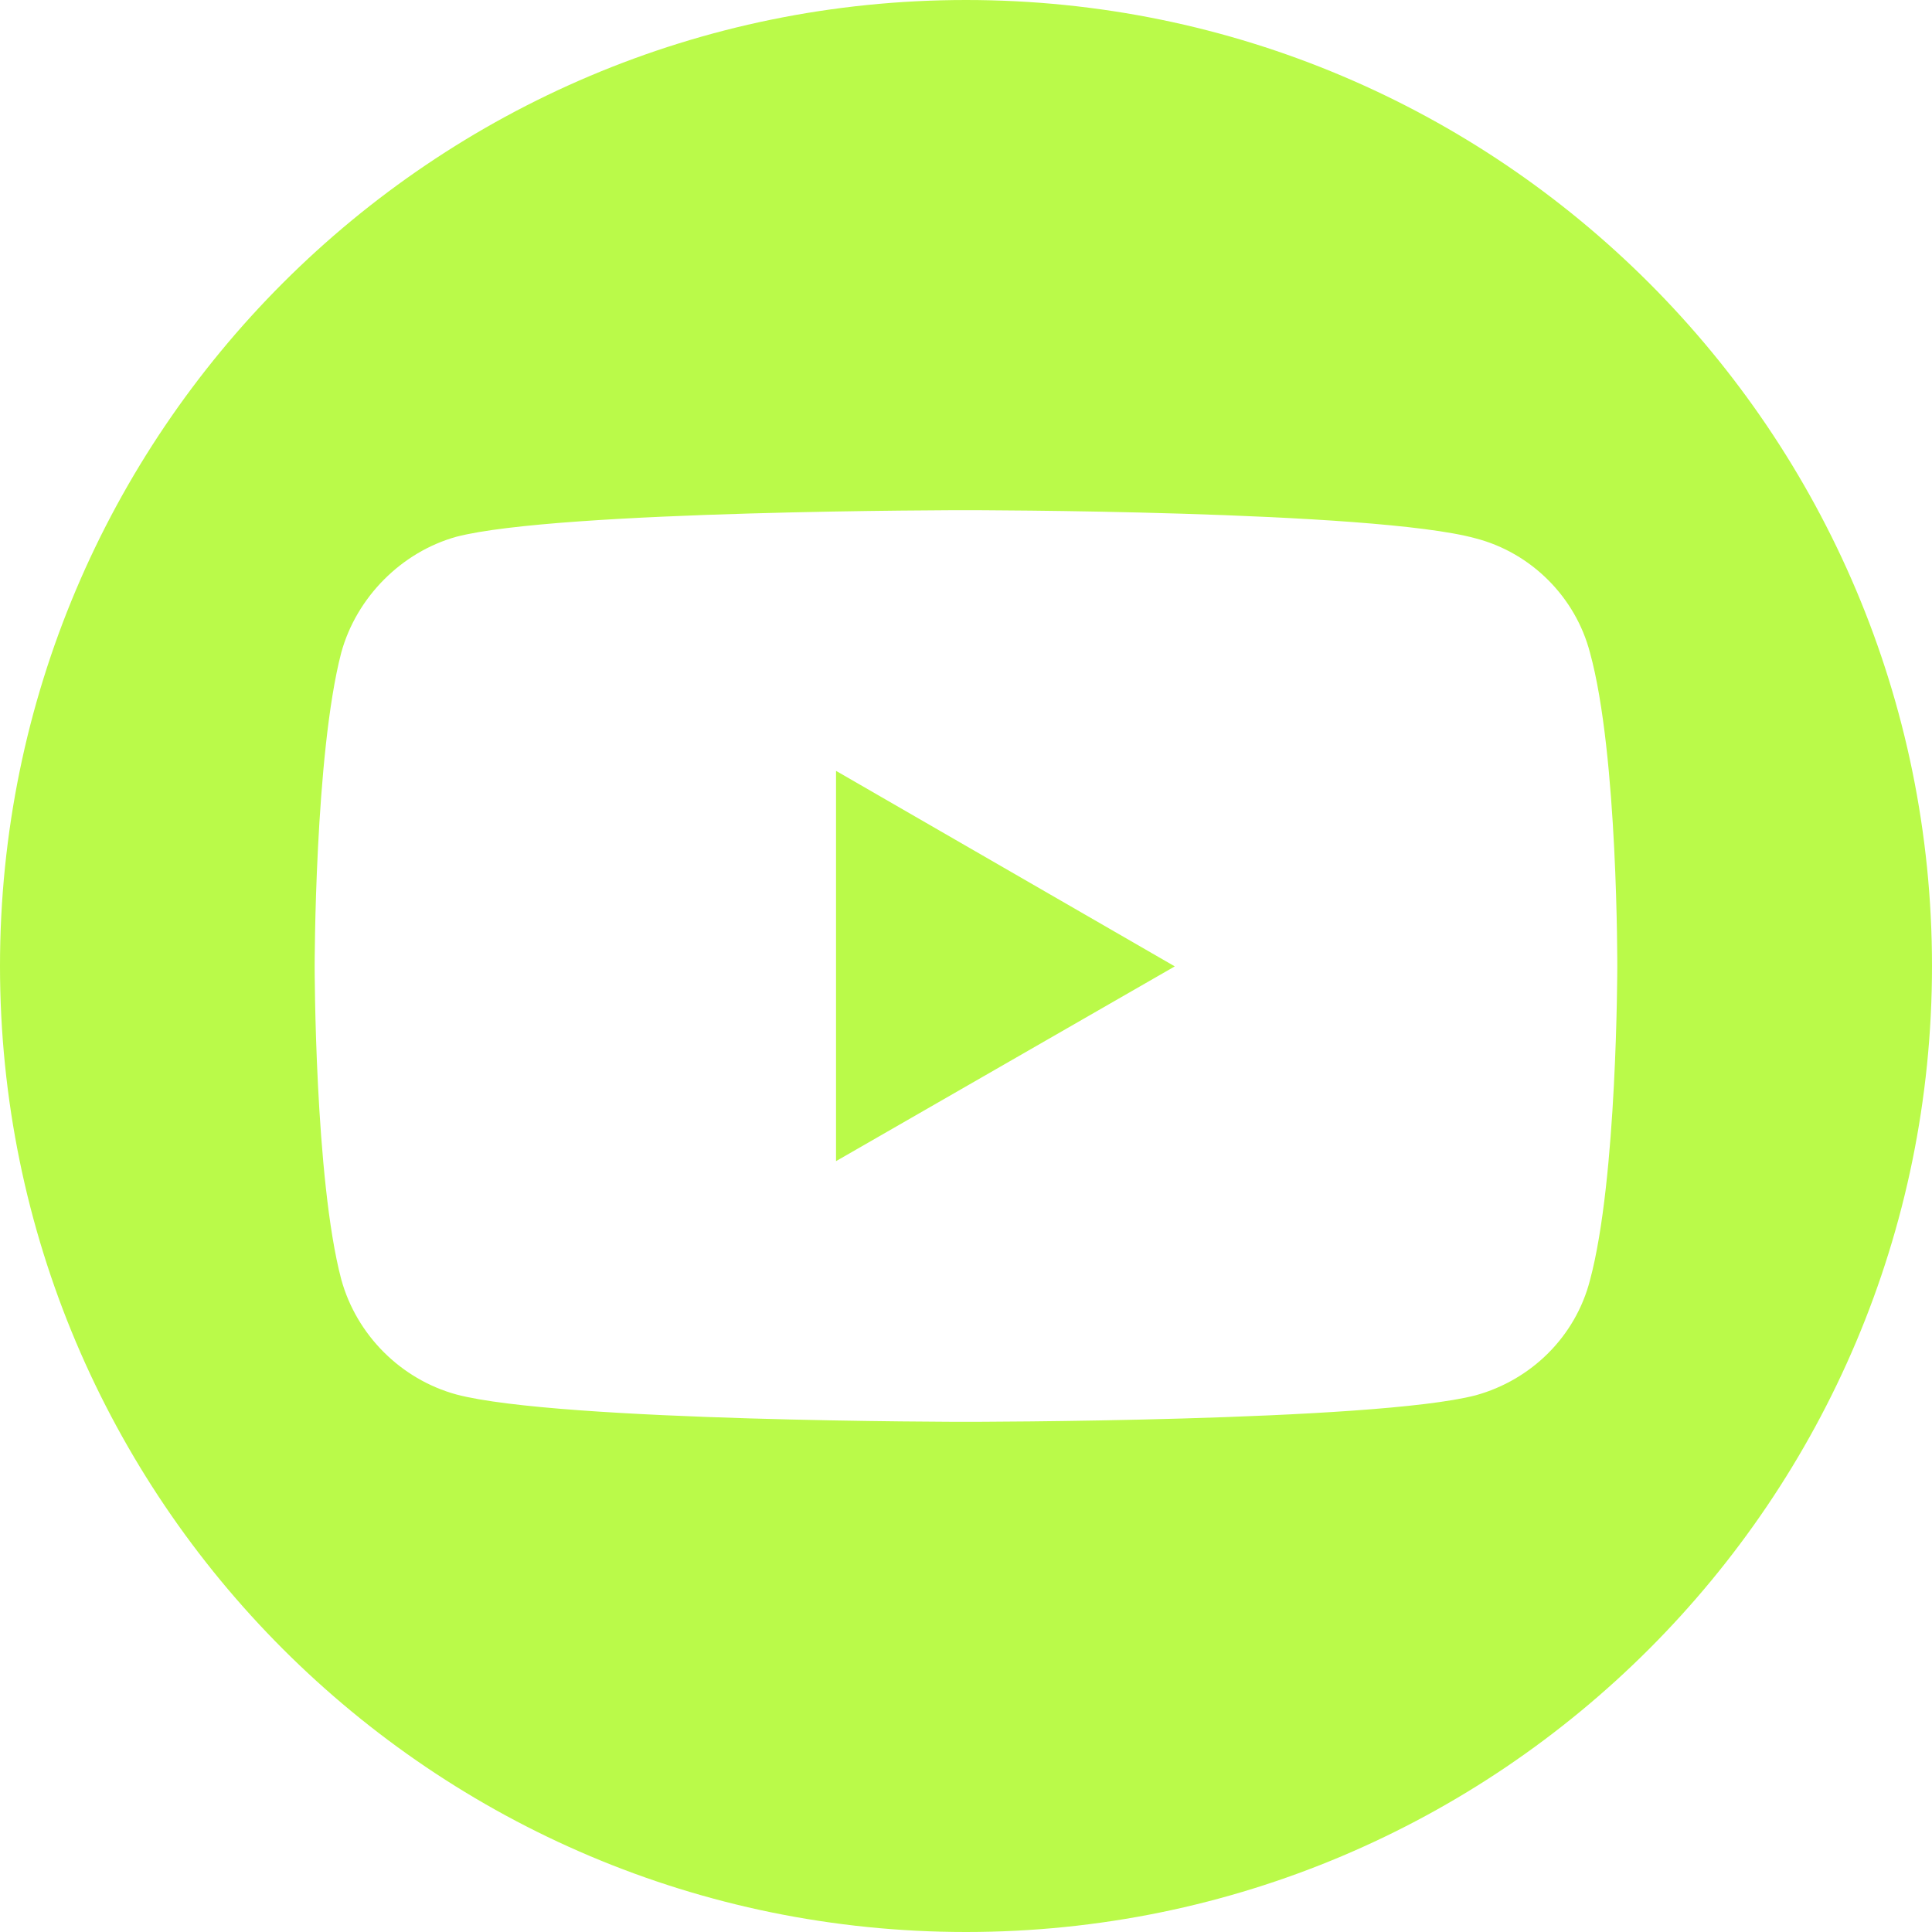 <?xml version="1.0" encoding="UTF-8"?> <svg xmlns="http://www.w3.org/2000/svg" width="30" height="30" viewBox="0 0 30 30" fill="none"> <path fill-rule="evenodd" clip-rule="evenodd" d="M15 0C23.284 0 30 6.716 30 15C30 23.284 23.284 30 15 30C6.716 30 0 23.284 0 15C0 6.716 6.716 0 15 0ZM7.085 8.335C8.672 7.922 14.994 7.922 14.994 7.922C14.994 7.922 21.328 7.922 22.915 8.36C23.777 8.584 24.464 9.272 24.689 10.134C25.126 11.72 25.113 15.019 25.113 15.019C25.113 15.019 25.113 18.305 24.689 19.879C24.464 20.754 23.777 21.428 22.915 21.666C21.328 22.078 14.994 22.078 14.994 22.078C14.994 22.078 8.684 22.078 7.085 21.653C6.223 21.416 5.536 20.729 5.299 19.866C4.886 18.305 4.886 15.006 4.886 15.006C4.886 15.006 4.886 11.72 5.299 10.134C5.536 9.272 6.236 8.572 7.085 8.335ZM18.242 15.006L12.982 11.97V18.03L18.242 15.006Z" fill="#BAFA49"></path> </svg> 